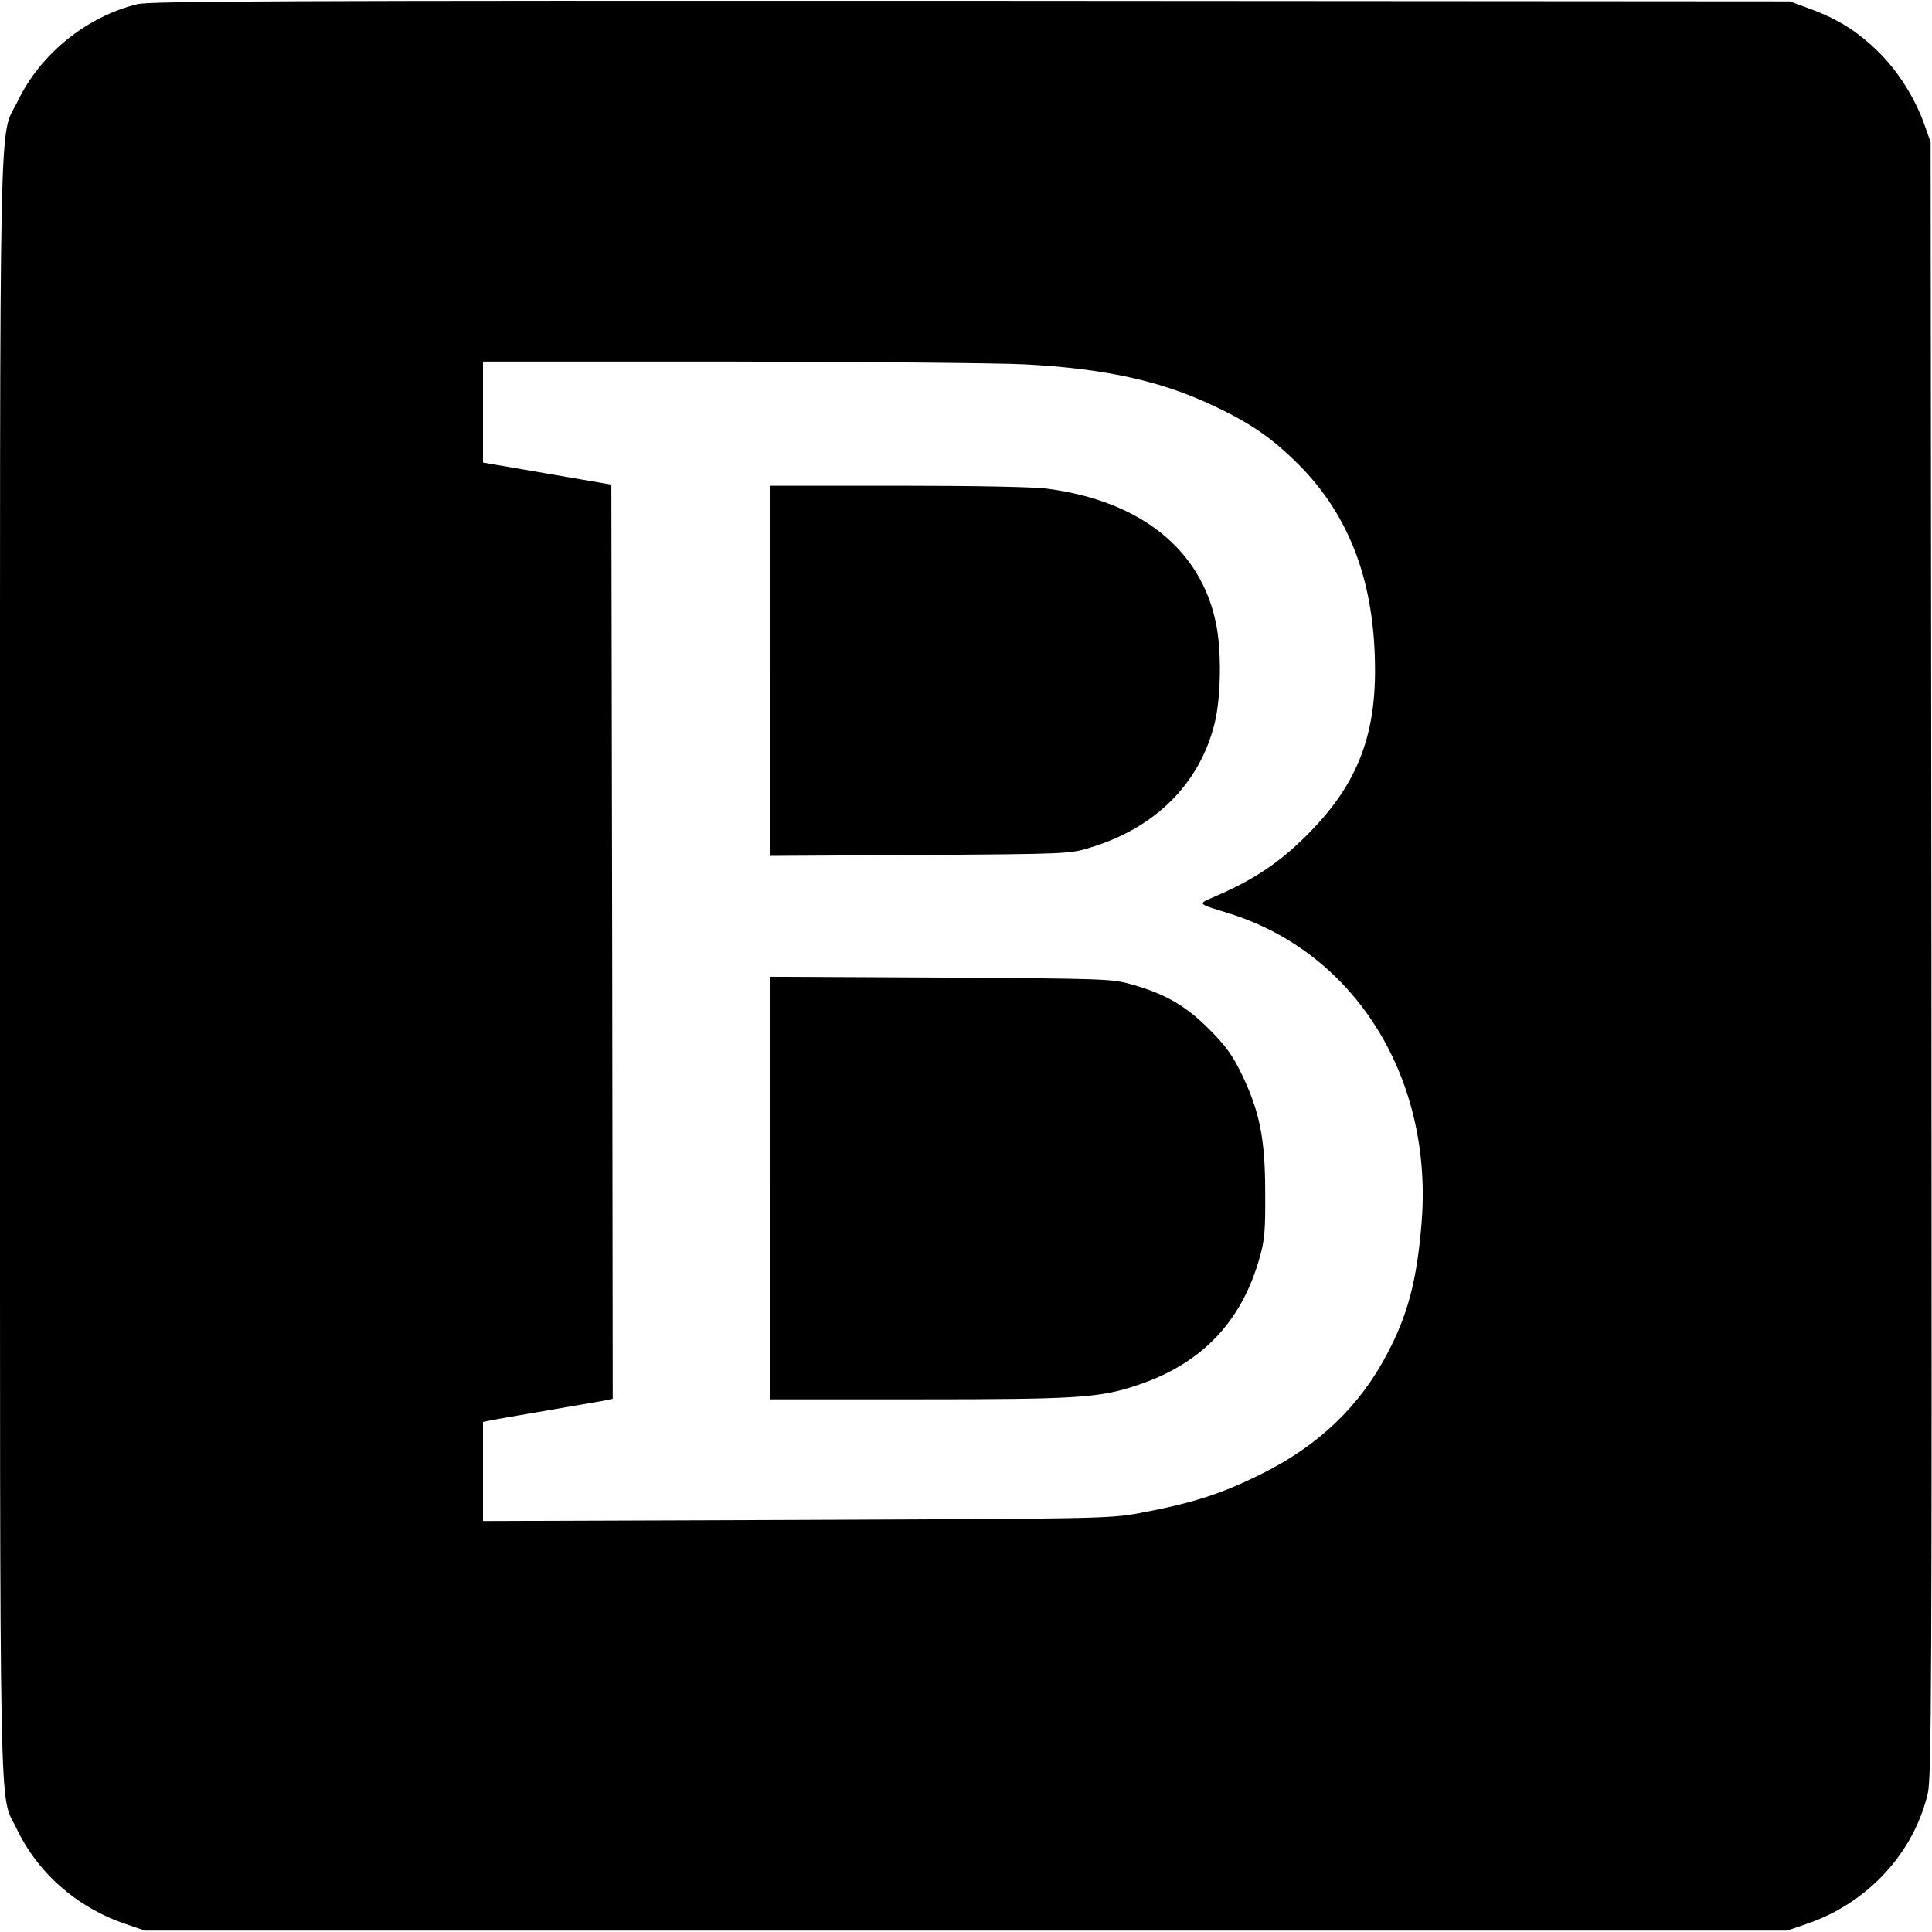 <?xml version="1.0" standalone="no"?>
<!DOCTYPE svg PUBLIC "-//W3C//DTD SVG 20010904//EN"
 "http://www.w3.org/TR/2001/REC-SVG-20010904/DTD/svg10.dtd">
<svg version="1.0" xmlns="http://www.w3.org/2000/svg"
 width="700pt" height="700pt" viewBox="0 0 700 700"
 preserveAspectRatio="xMidYMid meet">
<g transform="translate(0,700) scale(0.1,-0.1)"
fill="#000000" stroke="none">
<path d="M498 6985 c-184 -45 -351 -180 -433 -350 -70 -144 -65 111 -65 -3135
0 -3224 -4 -2991 60 -3125 77 -162 220 -287 395 -346 l70 -24 2975 0 2975 0
70 24 c220 74 389 256 440 474 13 58 15 399 13 3024 l-3 2958 -23 65 c-35 97
-95 192 -166 262 -75 74 -147 119 -248 156 l-73 27 -2965 2 c-2496 1 -2974 -1
-3022 -12z m3212 -1305 c290 -15 493 -59 684 -149 137 -64 215 -118 312 -215
187 -188 277 -432 276 -751 -1 -247 -73 -419 -251 -595 -99 -98 -191 -159
-331 -219 -62 -27 -65 -24 55 -61 459 -144 741 -602 695 -1129 -17 -203 -50
-327 -125 -468 -99 -188 -246 -329 -450 -431 -147 -74 -253 -108 -450 -145
-106 -19 -152 -20 -1242 -24 l-1133 -4 0 180 0 179 28 6 c15 3 108 19 207 36
99 17 192 33 208 36 l27 6 -2 1656 -3 1656 -232 40 -233 40 0 183 0 183 888 0
c488 -1 970 -5 1072 -10z"/>
<path d="M2790 4569 l0 -670 543 3 c530 4 544 4 617 27 235 71 395 230 450
447 24 94 27 266 5 369 -56 266 -273 439 -608 484 -46 7 -274 11 -543 11
l-464 0 0 -671z"/>
<path d="M2790 2695 l0 -765 538 0 c572 0 656 5 792 51 230 76 376 226 442
456 20 67 23 101 22 243 0 195 -20 293 -86 430 -32 66 -58 102 -117 161 -85
85 -159 128 -280 162 -73 21 -98 21 -693 25 l-618 3 0 -766z"/>
</g>
</svg>
